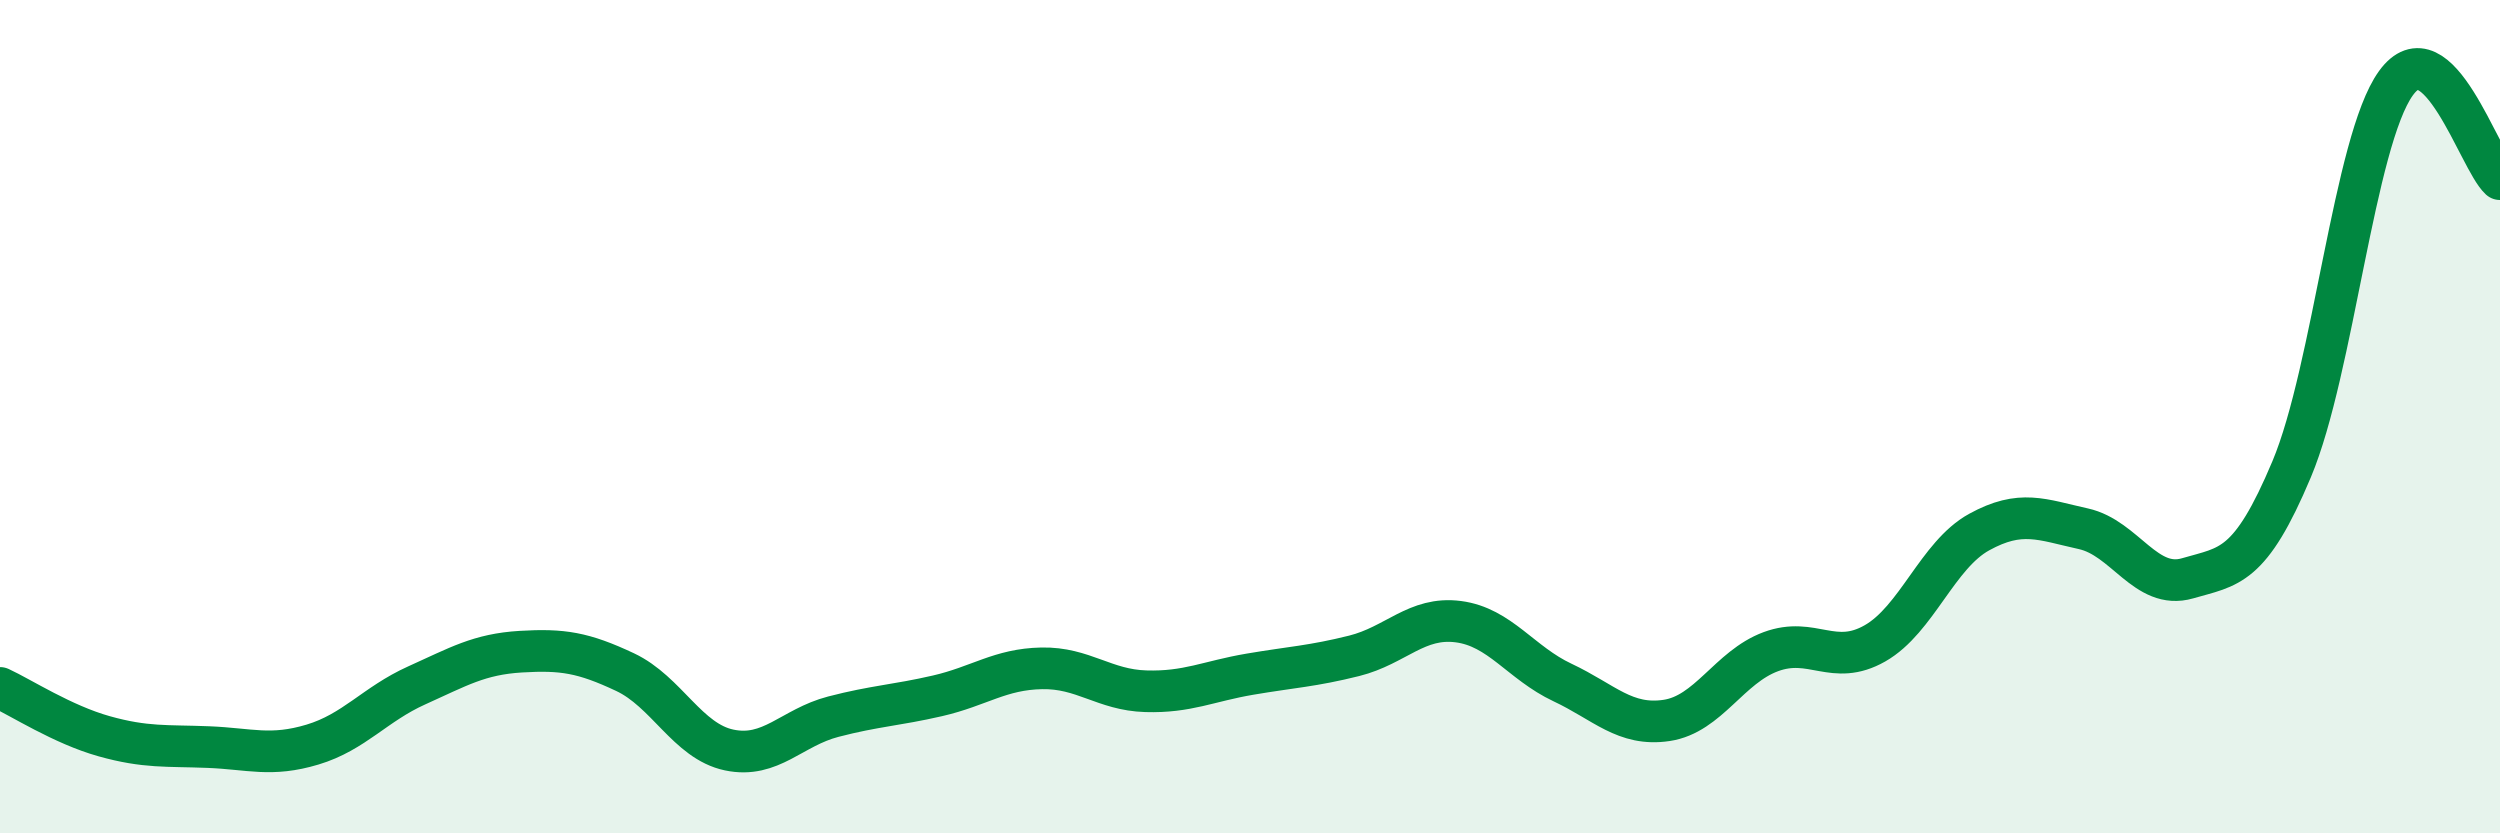 
    <svg width="60" height="20" viewBox="0 0 60 20" xmlns="http://www.w3.org/2000/svg">
      <path
        d="M 0,16.51 C 0.5,16.74 1.5,17.39 2.5,17.67 C 3.5,17.95 4,17.89 5,17.93 C 6,17.97 6.5,18.17 7.5,17.87 C 8.5,17.57 9,16.9 10,16.45 C 11,16 11.5,15.7 12.5,15.64 C 13.5,15.58 14,15.66 15,16.13 C 16,16.6 16.5,17.79 17.5,18 C 18.5,18.21 19,17.46 20,17.2 C 21,16.94 21.5,16.93 22.5,16.7 C 23.5,16.47 24,16.06 25,16.04 C 26,16.02 26.5,16.56 27.5,16.59 C 28.5,16.62 29,16.35 30,16.18 C 31,16.01 31.5,15.99 32.5,15.74 C 33.5,15.49 34,14.79 35,14.92 C 36,15.05 36.5,15.91 37.5,16.38 C 38.5,16.85 39,17.44 40,17.29 C 41,17.14 41.5,16.01 42.5,15.64 C 43.5,15.27 44,16.01 45,15.44 C 46,14.87 46.5,13.32 47.5,12.77 C 48.5,12.22 49,12.47 50,12.69 C 51,12.91 51.5,14.17 52.5,13.88 C 53.5,13.59 54,13.64 55,11.26 C 56,8.88 56.5,3.39 57.5,2 C 58.5,0.61 59.5,3.84 60,4.3L60 20L0 20Z"
        fill="#008740"
        opacity="0.1"
        stroke-linecap="round"
        stroke-linejoin="round"
      />
      <path
        d="M 0,16.51 C 0.5,16.74 1.5,17.39 2.5,17.67 C 3.5,17.95 4,17.89 5,17.93 C 6,17.97 6.5,18.17 7.5,17.87 C 8.5,17.57 9,16.9 10,16.45 C 11,16 11.5,15.7 12.5,15.64 C 13.5,15.58 14,15.66 15,16.13 C 16,16.6 16.5,17.79 17.5,18 C 18.5,18.21 19,17.46 20,17.2 C 21,16.94 21.5,16.93 22.5,16.7 C 23.5,16.47 24,16.06 25,16.04 C 26,16.02 26.5,16.56 27.5,16.59 C 28.5,16.62 29,16.35 30,16.18 C 31,16.01 31.5,15.99 32.5,15.74 C 33.5,15.49 34,14.79 35,14.92 C 36,15.05 36.5,15.91 37.5,16.38 C 38.5,16.85 39,17.44 40,17.29 C 41,17.14 41.5,16.01 42.5,15.64 C 43.5,15.27 44,16.01 45,15.44 C 46,14.87 46.5,13.32 47.5,12.77 C 48.5,12.22 49,12.47 50,12.69 C 51,12.91 51.5,14.17 52.5,13.88 C 53.5,13.59 54,13.64 55,11.26 C 56,8.88 56.5,3.39 57.5,2 C 58.5,0.61 59.5,3.84 60,4.3"
        stroke="#008740"
        stroke-width="1"
        fill="none"
        stroke-linecap="round"
        stroke-linejoin="round"
      />
    </svg>
  